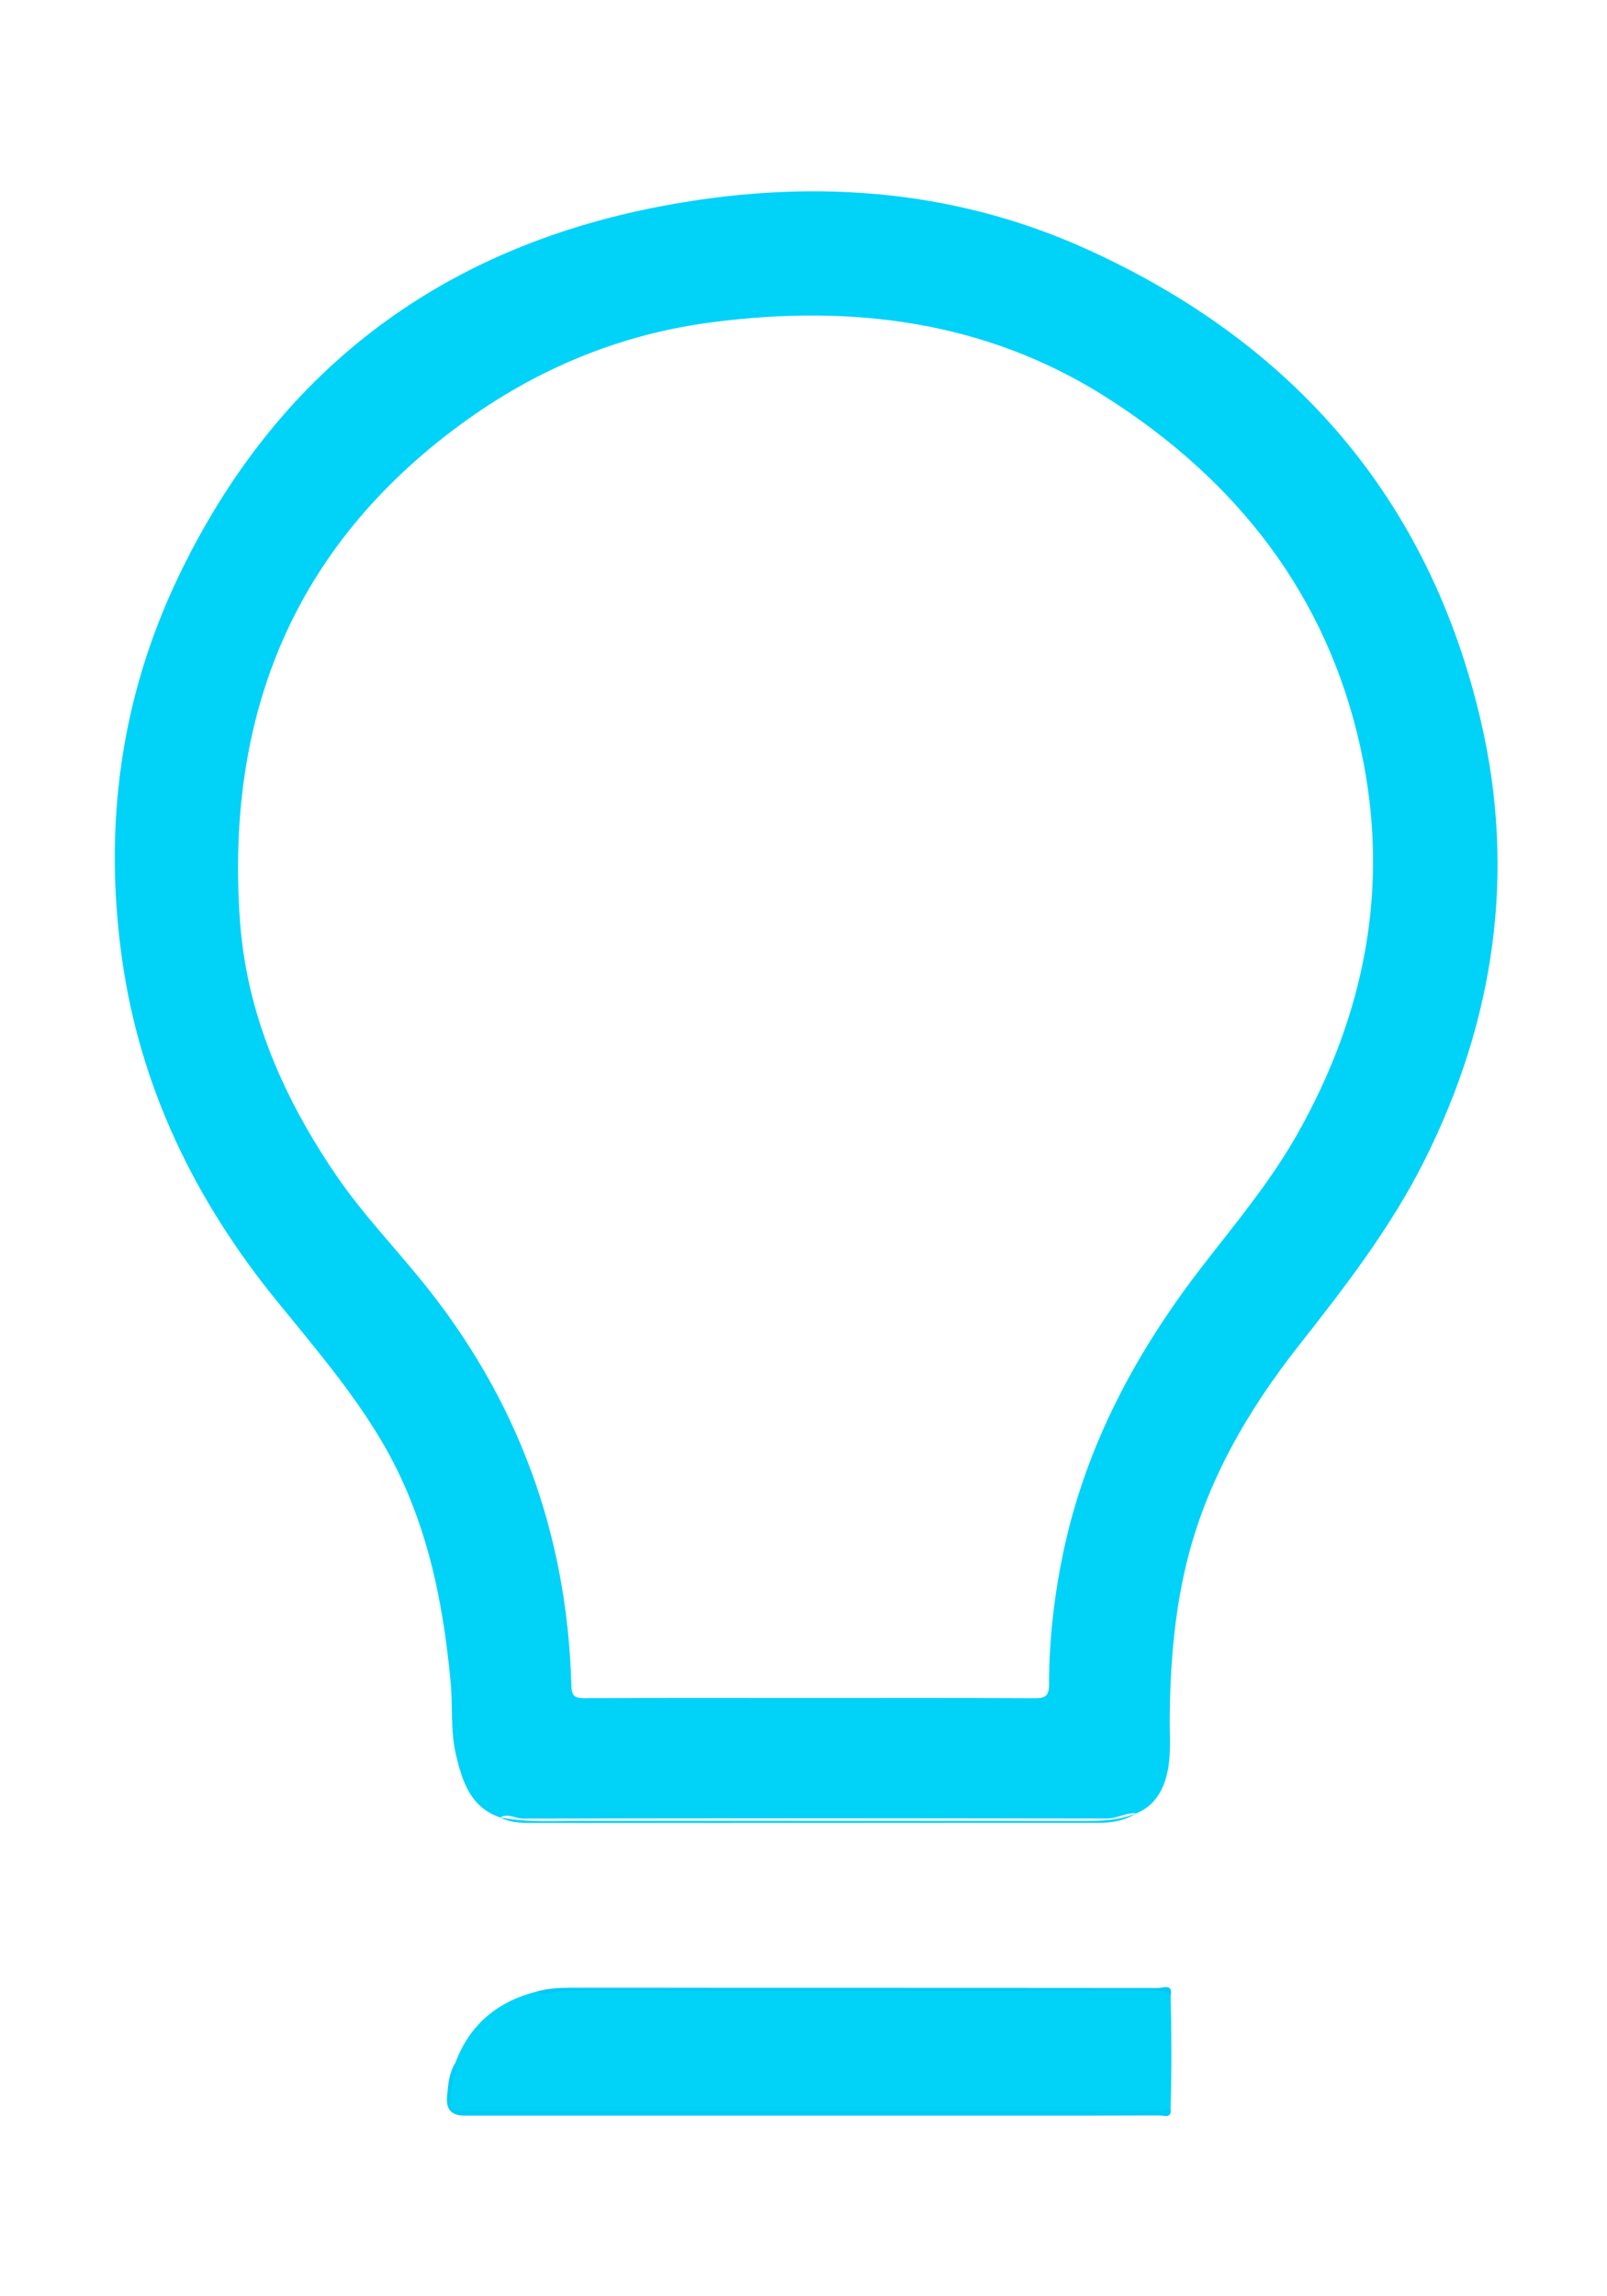 <svg width="42" height="60" viewBox="0 0 42 60" fill="none" xmlns="http://www.w3.org/2000/svg">
<g clip-path="url(#clip0_2859_50777)">
<path d="M11.901 53.9C12.277 52.897 13.004 52.295 14.031 52.036C14.273 52.099 14.498 51.978 14.738 51.979C19.899 51.987 25.061 51.985 30.222 51.987C30.365 51.987 30.554 51.915 30.596 52.155C30.62 53.133 30.625 54.112 30.594 55.09C30.479 55.271 30.295 55.225 30.13 55.225C28.38 55.228 26.63 55.227 24.879 55.227C20.72 55.227 16.559 55.227 12.4 55.227C12.286 55.227 12.172 55.222 12.059 55.227C11.802 55.24 11.69 55.156 11.722 54.868C11.758 54.539 11.832 54.221 11.901 53.9V53.9Z" fill="#00D2F8"/>
<path d="M11.901 53.9C11.94 54.19 11.802 54.454 11.776 54.733C11.739 55.141 11.76 55.158 12.163 55.159C14.901 55.159 17.64 55.159 20.378 55.159C23.616 55.159 26.855 55.159 30.093 55.161C30.265 55.161 30.433 55.157 30.594 55.091C30.635 55.371 30.418 55.274 30.3 55.275C28.775 55.282 27.25 55.28 25.725 55.28C21.196 55.28 16.666 55.28 12.137 55.28C11.803 55.28 11.652 55.114 11.684 54.781C11.713 54.476 11.732 54.17 11.901 53.9Z" fill="#01CBF5"/>
<path d="M30.596 52.155C30.51 52.047 30.404 52.014 30.262 52.014C25.084 52.018 19.905 52.02 14.727 52.013C14.495 52.013 14.269 52.184 14.032 52.037C14.319 51.954 14.613 51.938 14.909 51.938C20.03 51.938 25.152 51.938 30.273 51.944C30.402 51.944 30.664 51.82 30.596 52.155Z" fill="#01C8F4"/>
<path d="M13.075 47.49C12.293 47.224 12.082 46.547 11.917 45.851C11.771 45.238 11.837 44.605 11.78 43.983C11.577 41.768 11.133 39.627 9.987 37.678C9.198 36.338 8.188 35.168 7.213 33.966C5.095 31.356 3.664 28.415 3.191 25.068C2.702 21.609 3.139 18.262 4.652 15.092C7.202 9.75 11.435 6.519 17.212 5.402C21.024 4.665 24.814 4.884 28.406 6.512C33.806 8.96 37.355 13.041 38.703 18.838C39.625 22.797 39.065 26.652 37.237 30.307C36.355 32.07 35.161 33.613 33.95 35.152C32.604 36.864 31.521 38.723 31.006 40.865C30.69 42.175 30.586 43.511 30.571 44.856C30.565 45.378 30.623 45.905 30.484 46.418C30.366 46.853 30.134 47.203 29.698 47.382C29.225 47.579 28.729 47.581 28.227 47.58C23.888 47.575 19.549 47.579 15.21 47.576C14.498 47.576 13.782 47.624 13.075 47.489L13.075 47.49ZM13.87 47.633C18.823 47.633 23.777 47.631 28.731 47.63C29.075 47.63 29.402 47.566 29.698 47.383C29.431 47.352 29.205 47.517 28.935 47.517C23.846 47.508 18.757 47.508 13.667 47.519C13.467 47.519 13.277 47.366 13.075 47.491C13.325 47.619 13.598 47.633 13.87 47.633ZM27.05 44.375C27.331 44.376 27.416 44.3 27.417 44.014C27.419 42.852 27.55 41.699 27.79 40.562C28.378 37.768 29.693 35.323 31.424 33.086C32.286 31.97 33.194 30.89 33.893 29.657C35.689 26.488 36.344 23.12 35.557 19.539C34.677 15.529 32.308 12.539 28.907 10.377C25.758 8.376 22.247 7.946 18.604 8.421C16.19 8.735 14.008 9.647 12.043 11.087C7.651 14.307 5.897 18.718 6.27 24.042C6.443 26.501 7.413 28.699 8.797 30.725C9.461 31.696 10.271 32.545 11.01 33.453C13.528 36.542 14.827 40.078 14.934 44.056C14.941 44.322 15.029 44.374 15.272 44.373C17.229 44.365 19.187 44.368 21.144 44.369C23.112 44.369 25.081 44.364 27.05 44.375V44.375Z" fill="#00D2F8"/>
</g>
<defs>
<clipPath id="clip0_2859_50777">
<rect width="36.141" height="50.29" fill="white" transform="translate(3 5)"/>
</clipPath>
</defs>
</svg>
